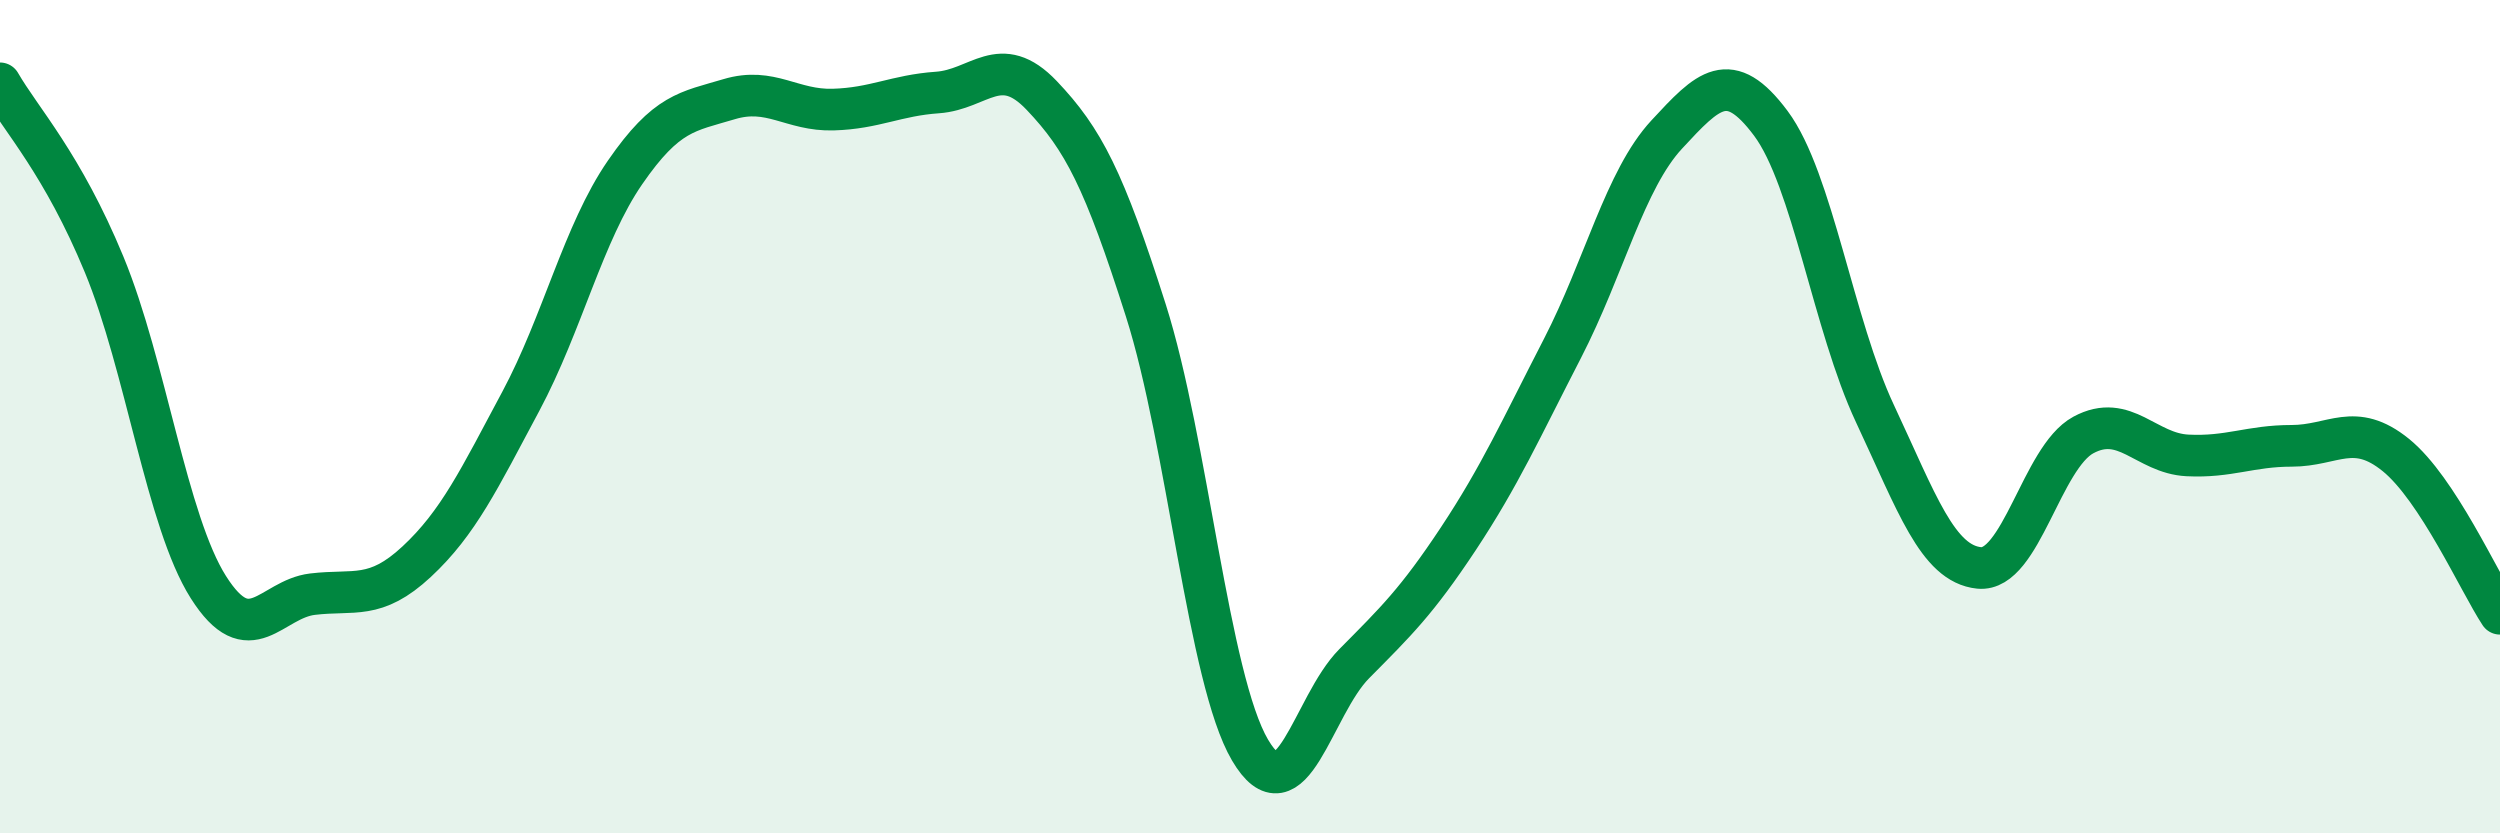 
    <svg width="60" height="20" viewBox="0 0 60 20" xmlns="http://www.w3.org/2000/svg">
      <path
        d="M 0,2 C 0.5,2.87 1.5,3.93 2.5,6.35 C 3.5,8.77 4,12.51 5,14.09 C 6,15.67 6.5,14.38 7.5,14.26 C 8.5,14.14 9,14.41 10,13.48 C 11,12.55 11.5,11.5 12.5,9.63 C 13.5,7.76 14,5.59 15,4.14 C 16,2.69 16.5,2.68 17.5,2.38 C 18.5,2.08 19,2.66 20,2.63 C 21,2.6 21.5,2.29 22.5,2.22 C 23.5,2.15 24,1.24 25,2.29 C 26,3.34 26.5,4.31 27.5,7.45 C 28.5,10.59 29,16.3 30,18 C 31,19.7 31.5,16.94 32.5,15.93 C 33.5,14.92 34,14.44 35,12.93 C 36,11.42 36.5,10.3 37.5,8.36 C 38.5,6.42 39,4.31 40,3.23 C 41,2.15 41.5,1.62 42.5,2.96 C 43.5,4.3 44,7.8 45,9.93 C 46,12.06 46.5,13.53 47.5,13.63 C 48.5,13.73 49,10.98 50,10.44 C 51,9.9 51.5,10.88 52.5,10.93 C 53.5,10.98 54,10.7 55,10.7 C 56,10.7 56.5,10.11 57.5,10.92 C 58.5,11.73 59.5,13.97 60,14.73L60 20L0 20Z"
        fill="#008740"
        opacity="0.1"
        stroke-linecap="round"
        stroke-linejoin="round"
      />
      <path
        d="M 0,2 C 0.5,2.87 1.5,3.93 2.5,6.35 C 3.5,8.77 4,12.51 5,14.09 C 6,15.67 6.5,14.38 7.5,14.26 C 8.5,14.14 9,14.41 10,13.48 C 11,12.55 11.5,11.5 12.5,9.63 C 13.5,7.76 14,5.59 15,4.14 C 16,2.69 16.5,2.68 17.5,2.38 C 18.5,2.08 19,2.66 20,2.63 C 21,2.6 21.5,2.29 22.5,2.22 C 23.5,2.15 24,1.24 25,2.29 C 26,3.34 26.5,4.31 27.5,7.45 C 28.5,10.59 29,16.3 30,18 C 31,19.7 31.5,16.94 32.5,15.93 C 33.5,14.92 34,14.44 35,12.93 C 36,11.42 36.5,10.3 37.5,8.36 C 38.5,6.42 39,4.31 40,3.23 C 41,2.15 41.5,1.62 42.5,2.96 C 43.5,4.3 44,7.8 45,9.93 C 46,12.06 46.5,13.53 47.5,13.63 C 48.5,13.73 49,10.98 50,10.44 C 51,9.9 51.5,10.88 52.5,10.93 C 53.5,10.98 54,10.7 55,10.7 C 56,10.7 56.5,10.11 57.5,10.92 C 58.5,11.73 59.5,13.97 60,14.73"
        stroke="#008740"
        stroke-width="1"
        fill="none"
        stroke-linecap="round"
        stroke-linejoin="round"
      />
    </svg>
  